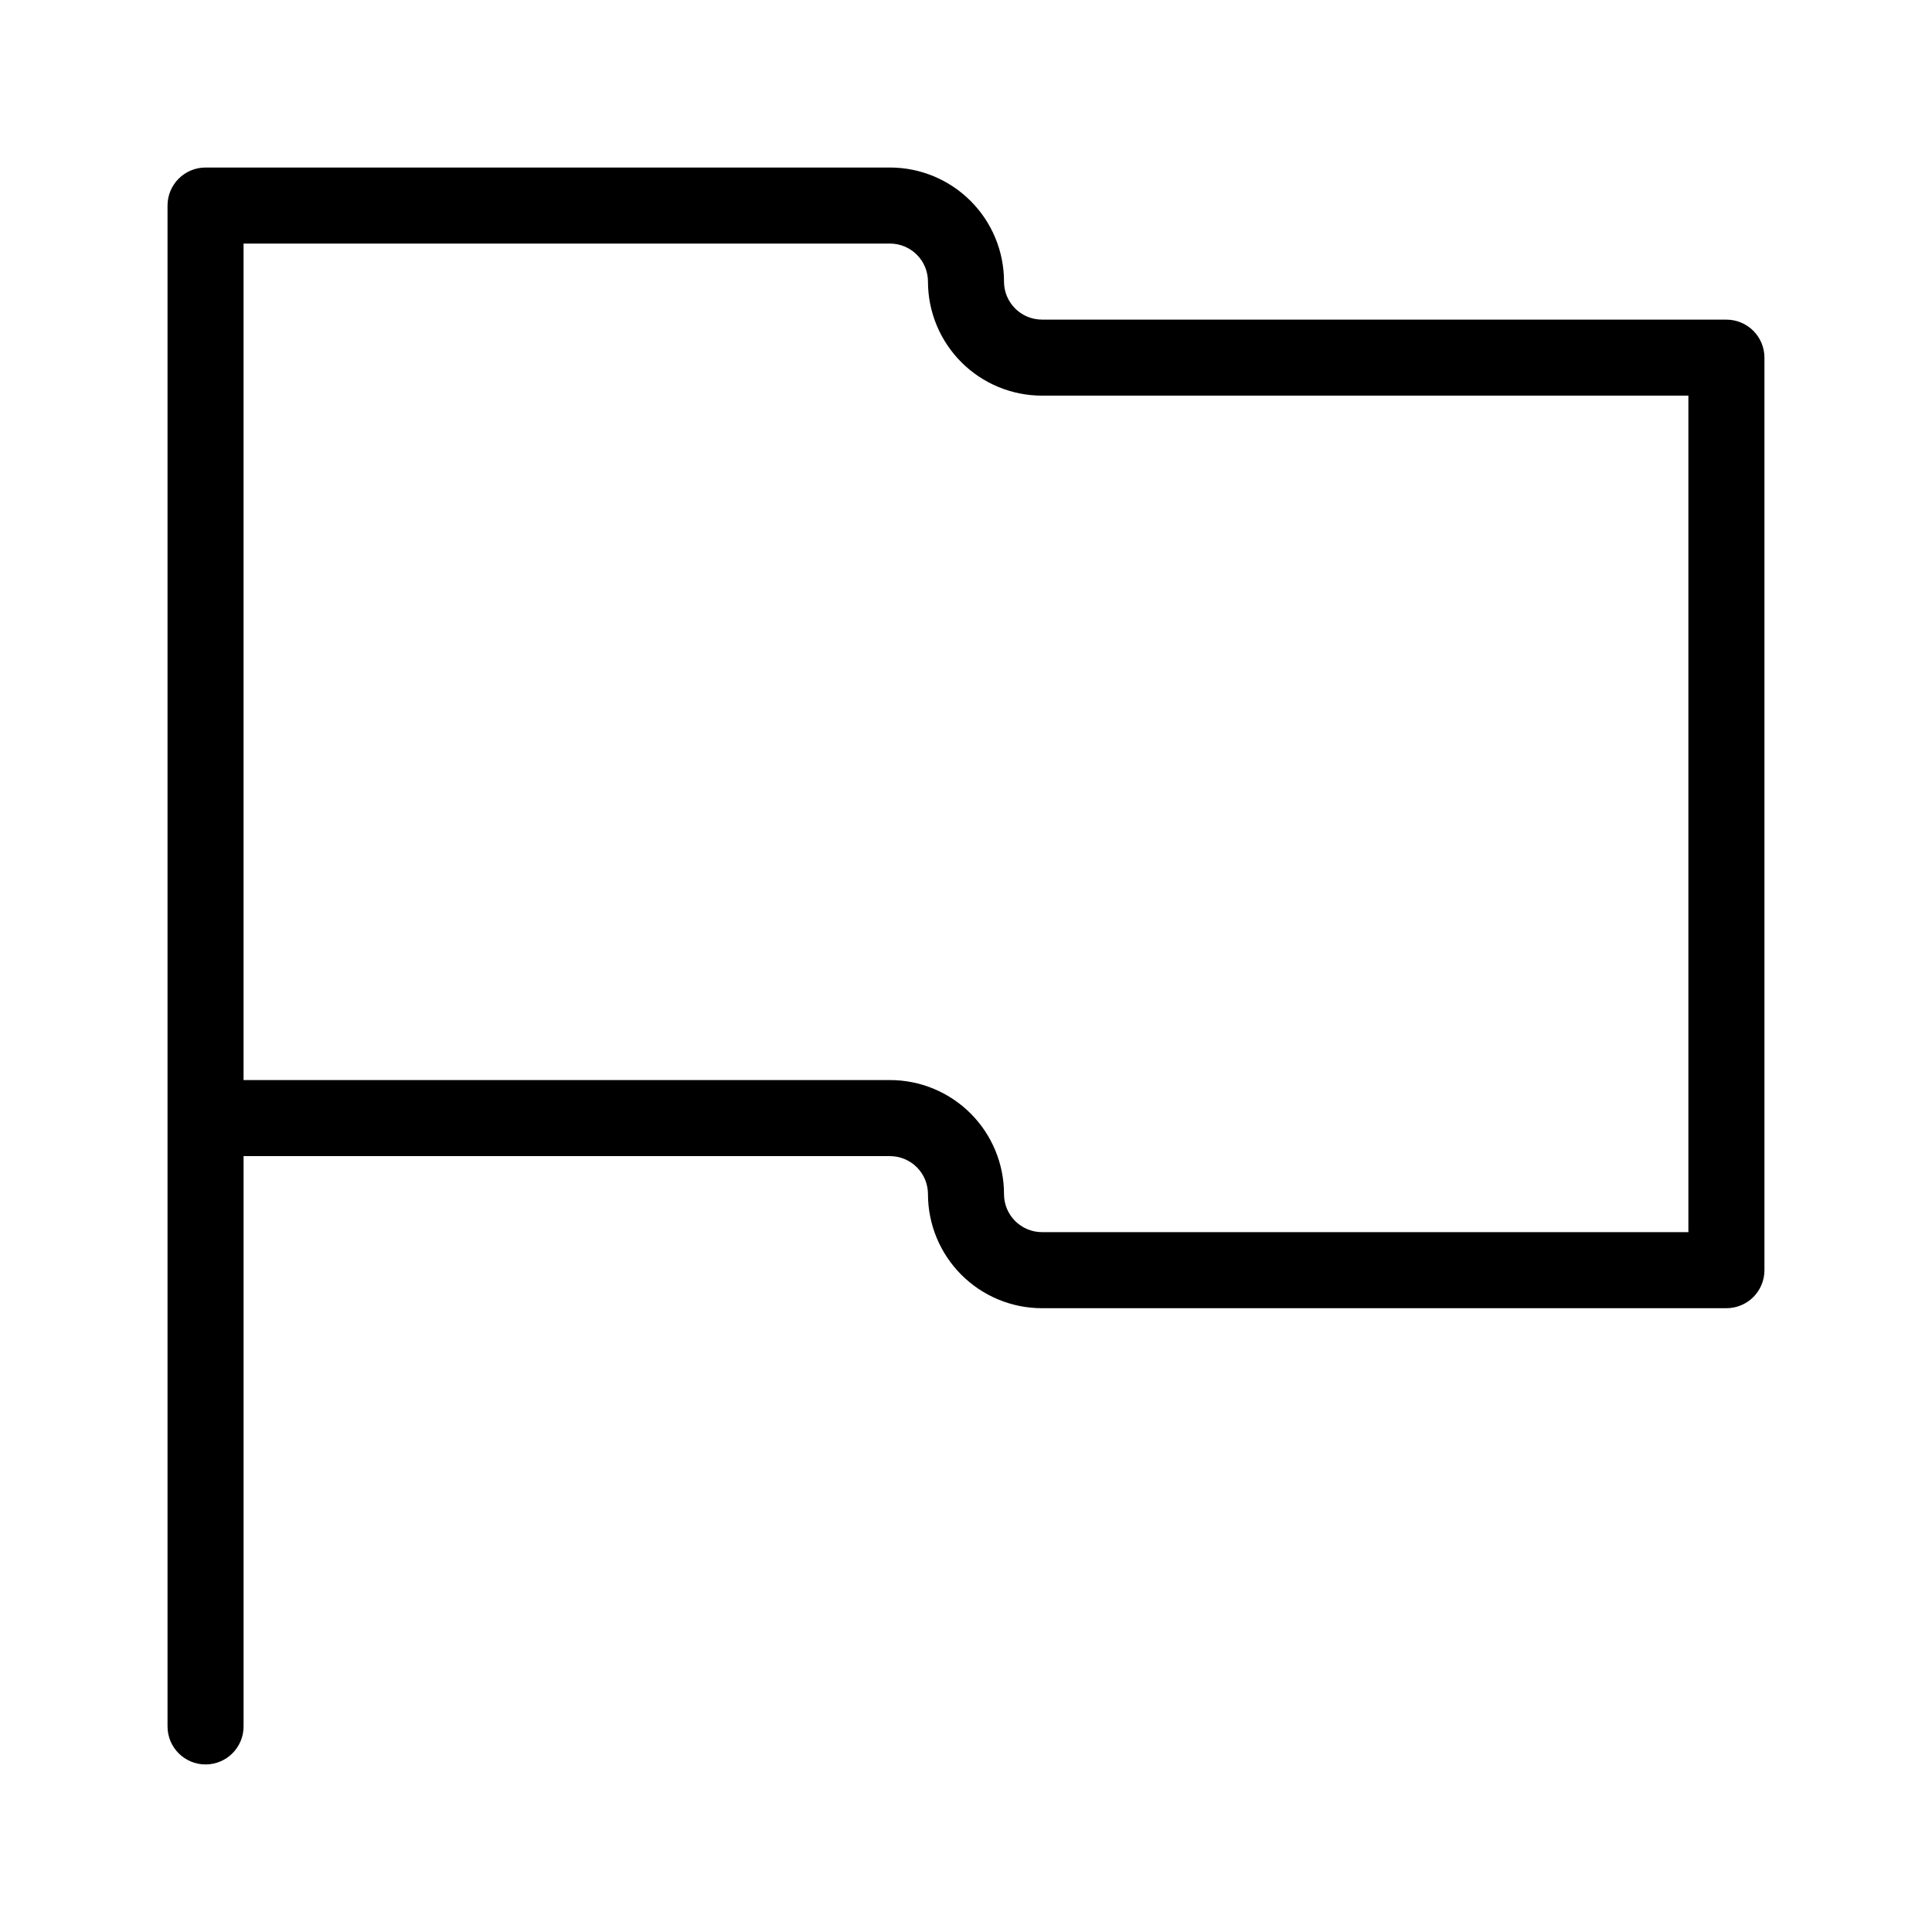 <?xml version="1.0" encoding="UTF-8"?>
<!-- Uploaded to: ICON Repo, www.svgrepo.com, Generator: ICON Repo Mixer Tools -->
<svg fill="#000000" width="800px" height="800px" version="1.1" viewBox="144 144 512 512" xmlns="http://www.w3.org/2000/svg">
 <path d="m601.52 228.7h-181.37c-5.566 0-10.078-4.512-10.078-10.074 0-8.02-3.184-15.707-8.852-21.375-5.672-5.672-13.359-8.855-21.375-8.855h-181.37c-5.566 0-10.078 4.512-10.078 10.078v403.05c0 5.562 4.512 10.074 10.078 10.074 5.562 0 10.074-4.512 10.074-10.074v-151.14h171.3c2.672 0 5.234 1.062 7.125 2.953 1.887 1.887 2.949 4.453 2.949 7.125 0 8.016 3.184 15.703 8.855 21.375 5.668 5.668 13.355 8.852 21.375 8.852h181.37c2.672 0 5.234-1.062 7.125-2.949 1.887-1.891 2.949-4.453 2.949-7.125v-241.83c0-2.676-1.062-5.238-2.949-7.125-1.891-1.891-4.453-2.953-7.125-2.953zm-10.078 241.83h-171.29c-5.566 0-10.078-4.512-10.078-10.074 0-8.02-3.184-15.707-8.852-21.375-5.672-5.672-13.359-8.855-21.375-8.855h-171.3v-221.68h171.3c2.672 0 5.234 1.062 7.125 2.953 1.887 1.887 2.949 4.449 2.949 7.125 0 8.016 3.184 15.703 8.855 21.371 5.668 5.672 13.355 8.855 21.375 8.855h171.29z"/>
</svg>